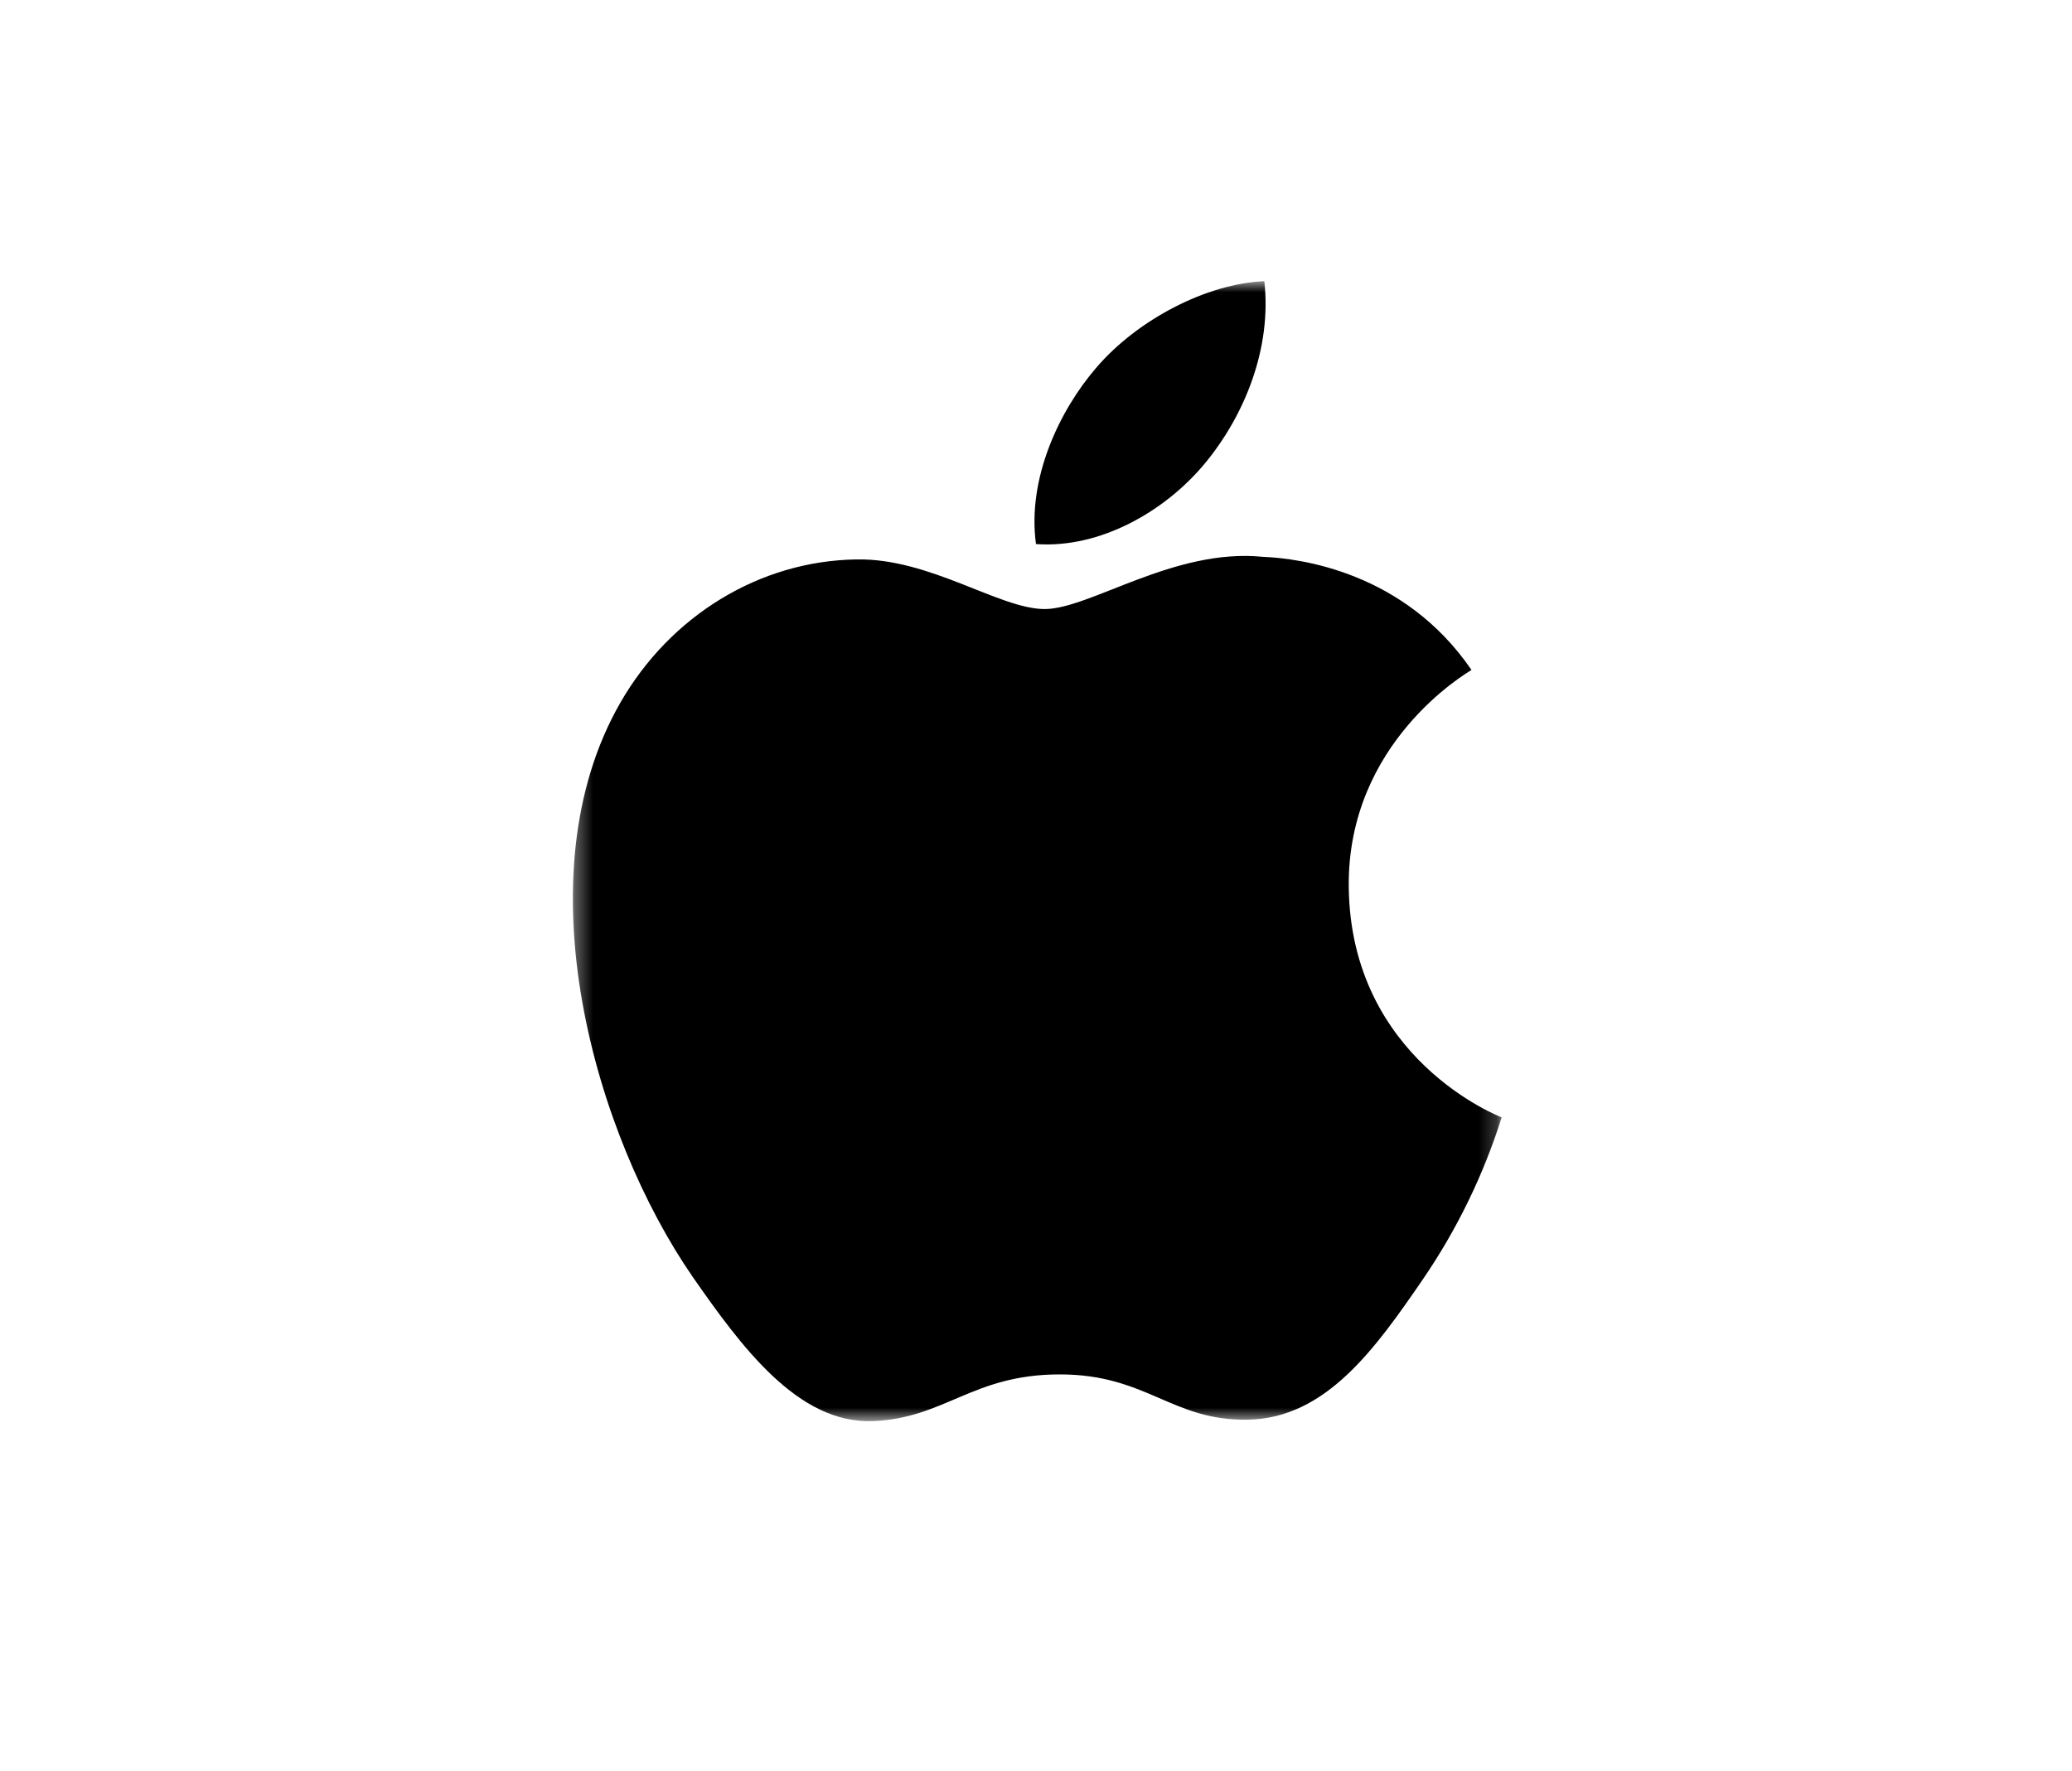 <svg width="117" height="100" viewBox="0 0 117 100" fill="none" xmlns="http://www.w3.org/2000/svg">
<mask id="mask0_18_954" style="mask-type:luminance" maskUnits="userSpaceOnUse" x="0" y="0" width="117" height="100">
<path d="M116.253 0H0.803V100H116.253V0Z" fill="white"/>
</mask>
<g mask="url(#mask0_18_954)">
<mask id="mask1_18_954" style="mask-type:luminance" maskUnits="userSpaceOnUse" x="32" y="15" width="53" height="66">
<path d="M84.795 15.88H32.348V80.258H84.795V15.88Z" fill="white"/>
</mask>
<g mask="url(#mask1_18_954)">
<path d="M76.16 50.073C76.259 59.822 84.713 63.066 84.795 63.099C83.768 66.354 82.266 69.44 80.338 72.257C77.651 76.173 74.866 80.089 70.475 80.171C66.166 80.253 64.773 77.615 59.842 77.615C54.91 77.615 53.37 80.089 49.291 80.253C45.047 80.417 41.836 76.009 39.116 72.11C33.595 64.114 29.368 49.516 35.037 39.669C37.855 34.771 42.885 31.674 48.357 31.592C52.518 31.51 56.434 34.394 58.99 34.394C61.546 34.394 66.297 30.937 71.311 31.445C73.408 31.527 79.306 32.297 83.091 37.834C82.812 38.015 76.079 41.931 76.16 50.073ZM68.05 26.153C70.295 23.433 71.819 19.648 71.393 15.88C68.149 16.011 64.233 18.043 61.906 20.762C59.826 23.171 57.991 27.021 58.499 30.724C62.119 30.986 65.806 28.872 68.05 26.153Z" fill="black"/>
</g>
</g>
</svg>
